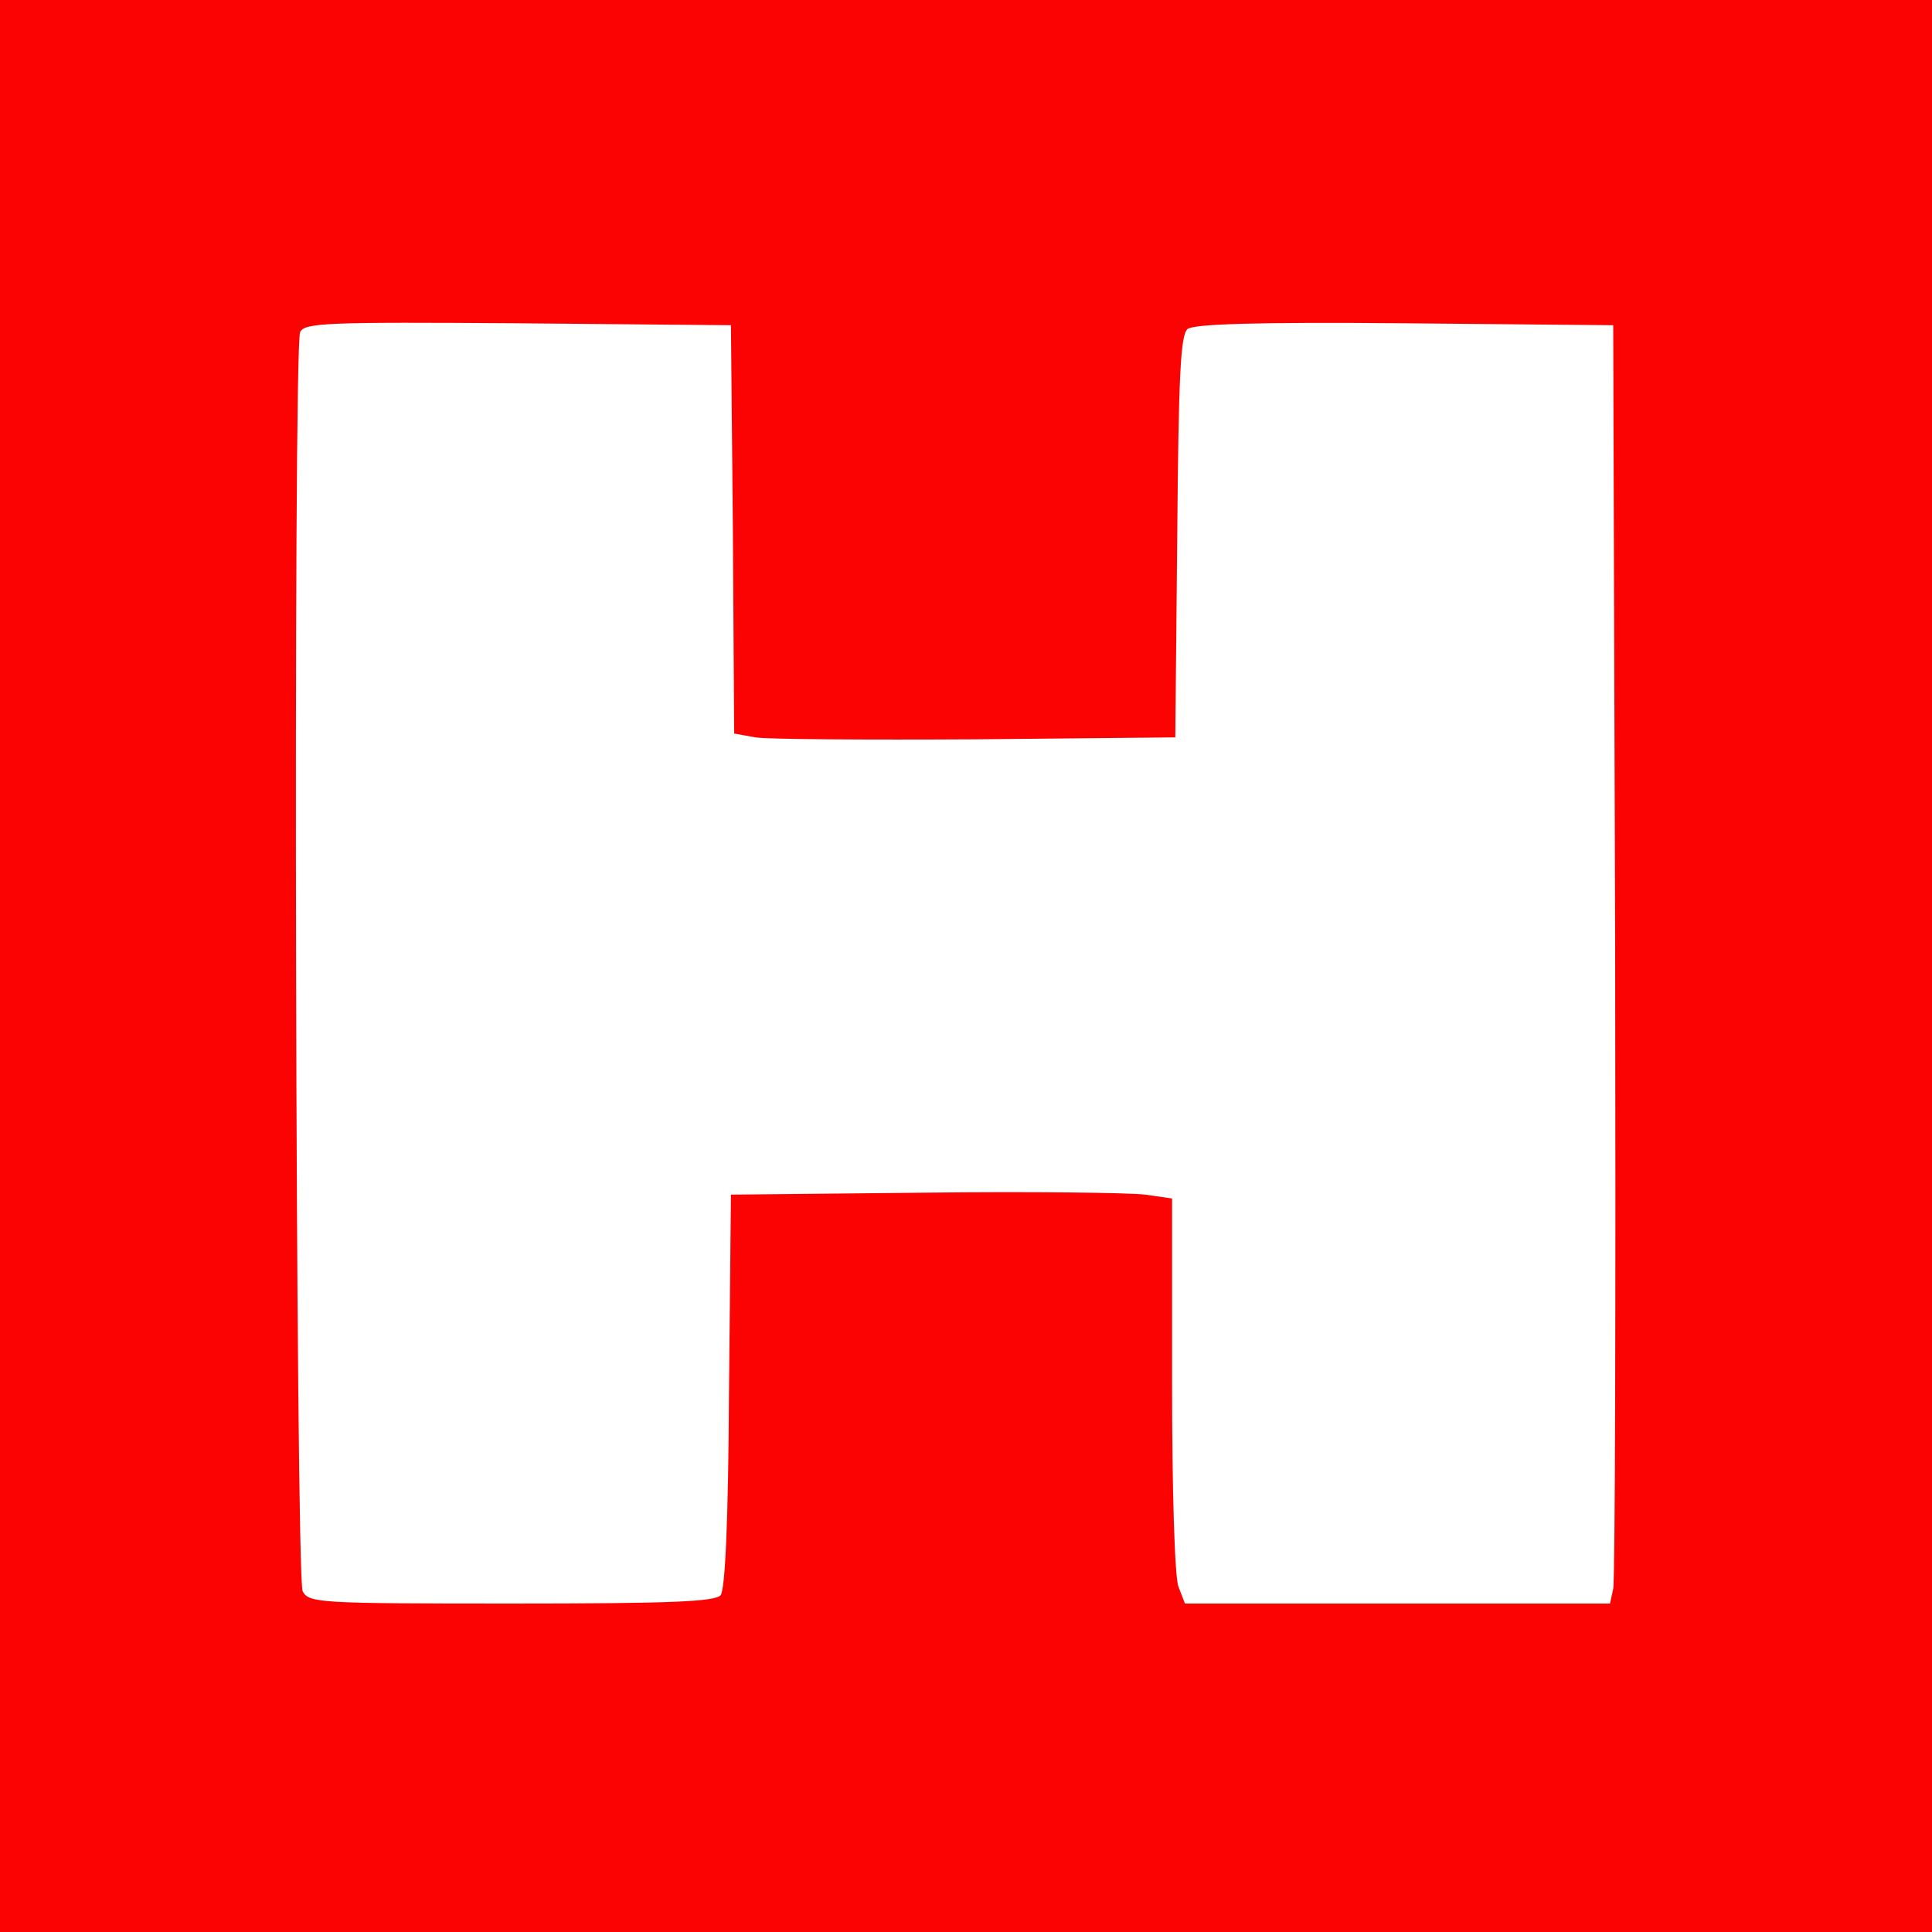  <svg  version="1.0" xmlns="http://www.w3.org/2000/svg"  width="300pt" height="300pt" viewBox="0 0 300 300"  preserveAspectRatio="xMidYMid meet">  <g transform="translate(0,300) scale(0.1,-0.1)" fill="#fc0303" stroke="none"> <path d="M0 1500 l0 -1500 1500 0 1500 0 0 1500 0 1500 -1500 0 -1500 0 0 -1500z m1138 678 l2 -317 33 -6 c17 -3 172 -4 342 -3 l310 3 3 311 c2 248 5 314 16 323 9 8 109 11 337 9 l324 -3 3 -970 c1 -533 0 -980 -3 -992 l-5 -23 -330 0 -330 0 -10 26 c-6 14 -10 151 -10 314 l0 289 -42 6 c-24 3 -178 5 -343 3 l-300 -3 -3 -304 c-1 -204 -6 -309 -13 -318 -9 -10 -76 -13 -325 -13 -300 0 -314 1 -324 19 -11 21 -15 1926 -4 1955 6 15 42 16 338 14 l331 -3 3 -317z"/> </g> </svg> 
